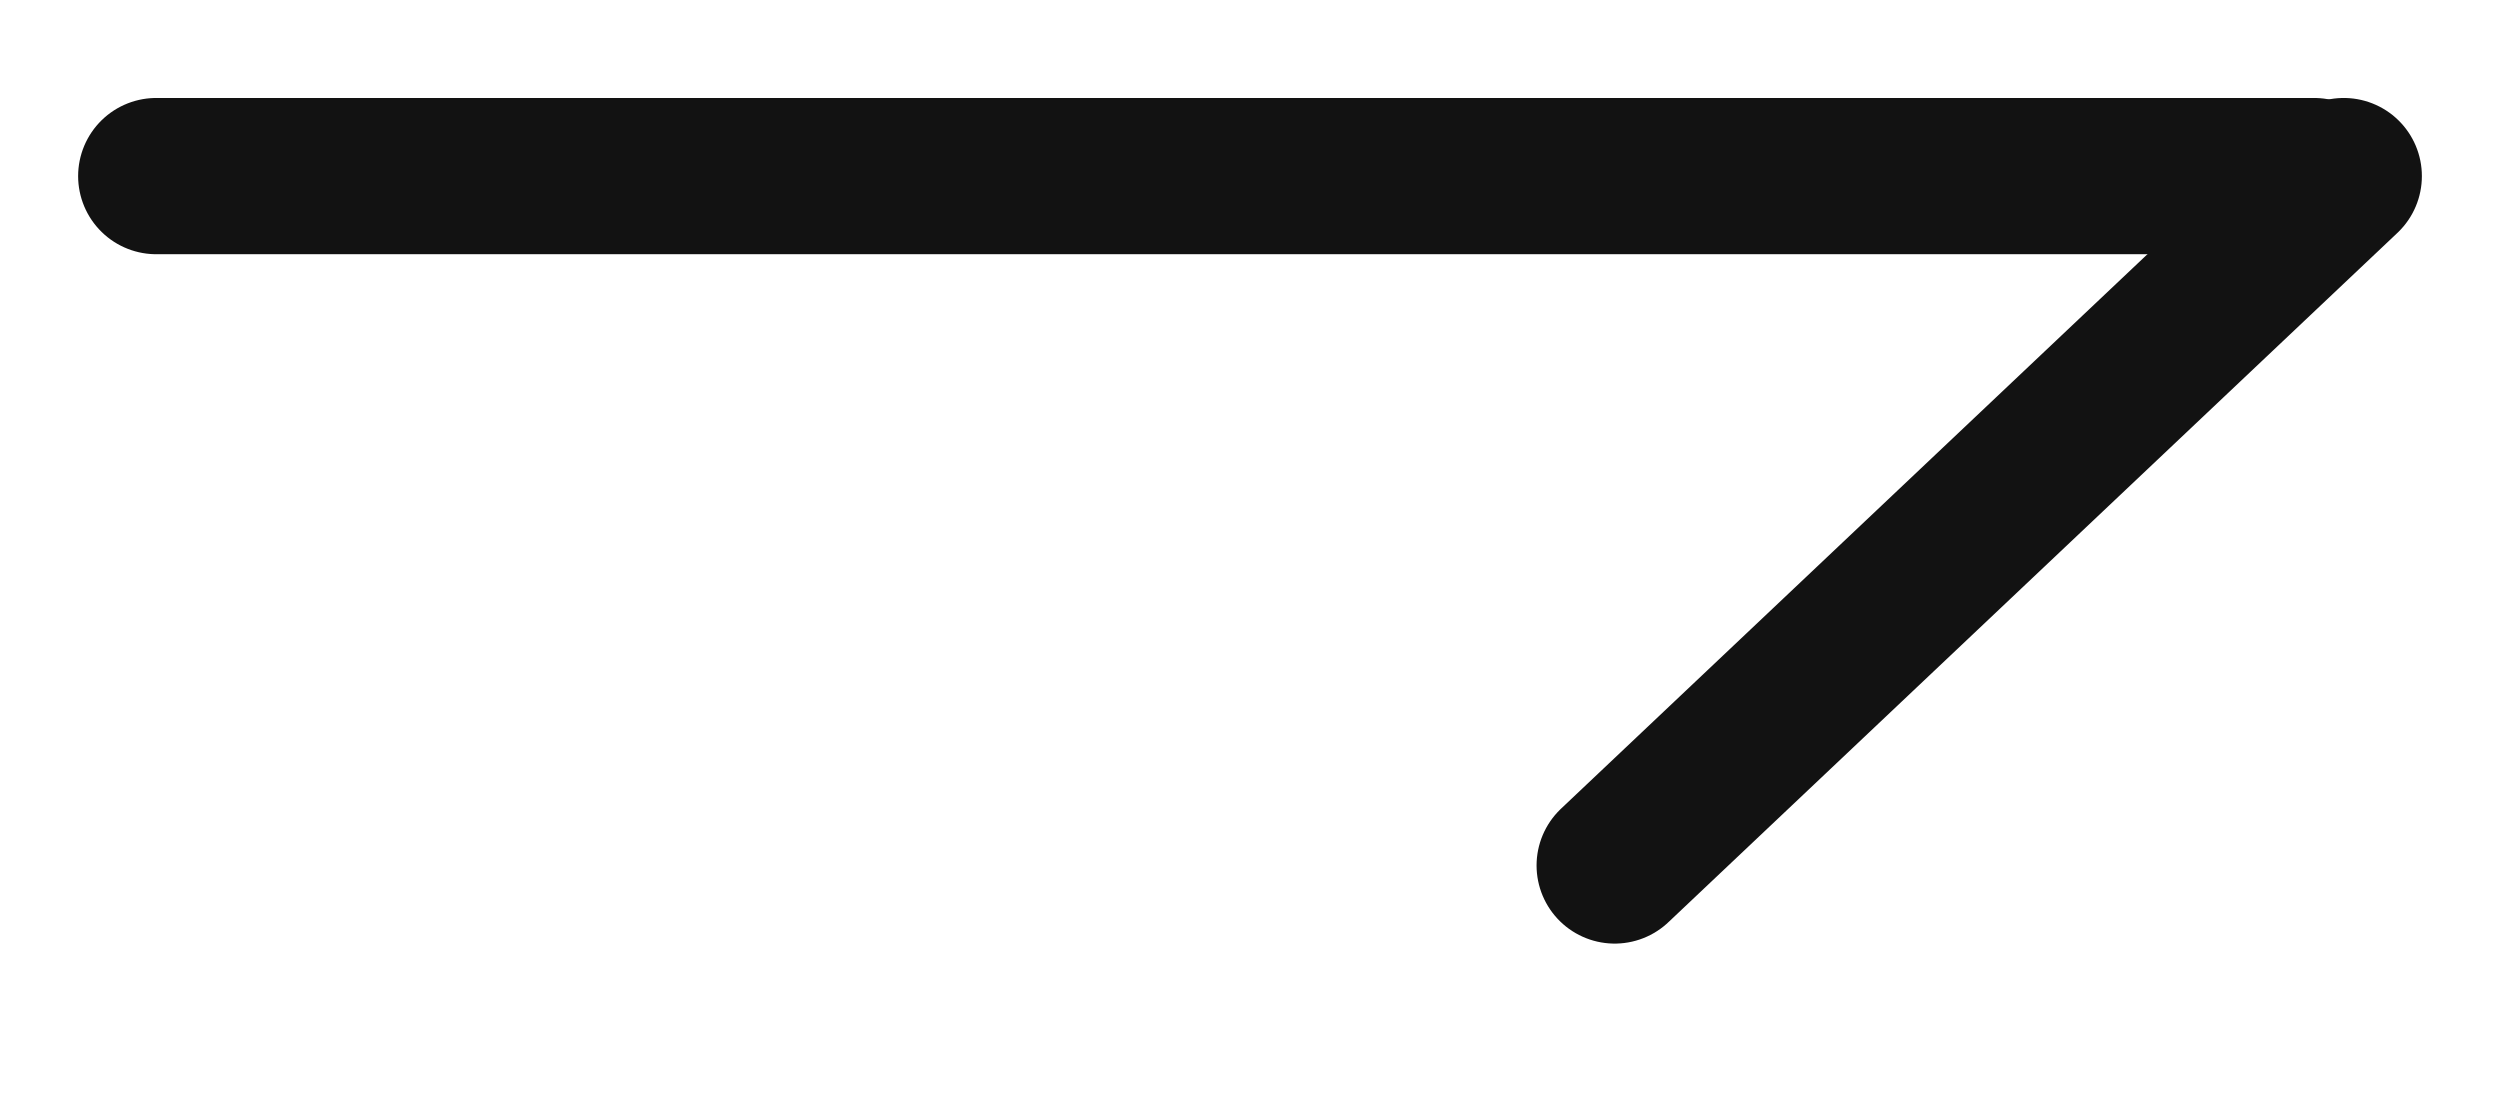 <?xml version="1.0" encoding="UTF-8"?> <svg xmlns="http://www.w3.org/2000/svg" width="16" height="7" viewBox="0 0 16 7" fill="none"> <path d="M1 1.127L14.81 1.127" stroke="#121212" stroke-linecap="round"></path> <path d="M15 1.127L10.334 5.539" stroke="#121212" stroke-linecap="round"></path> </svg> 
